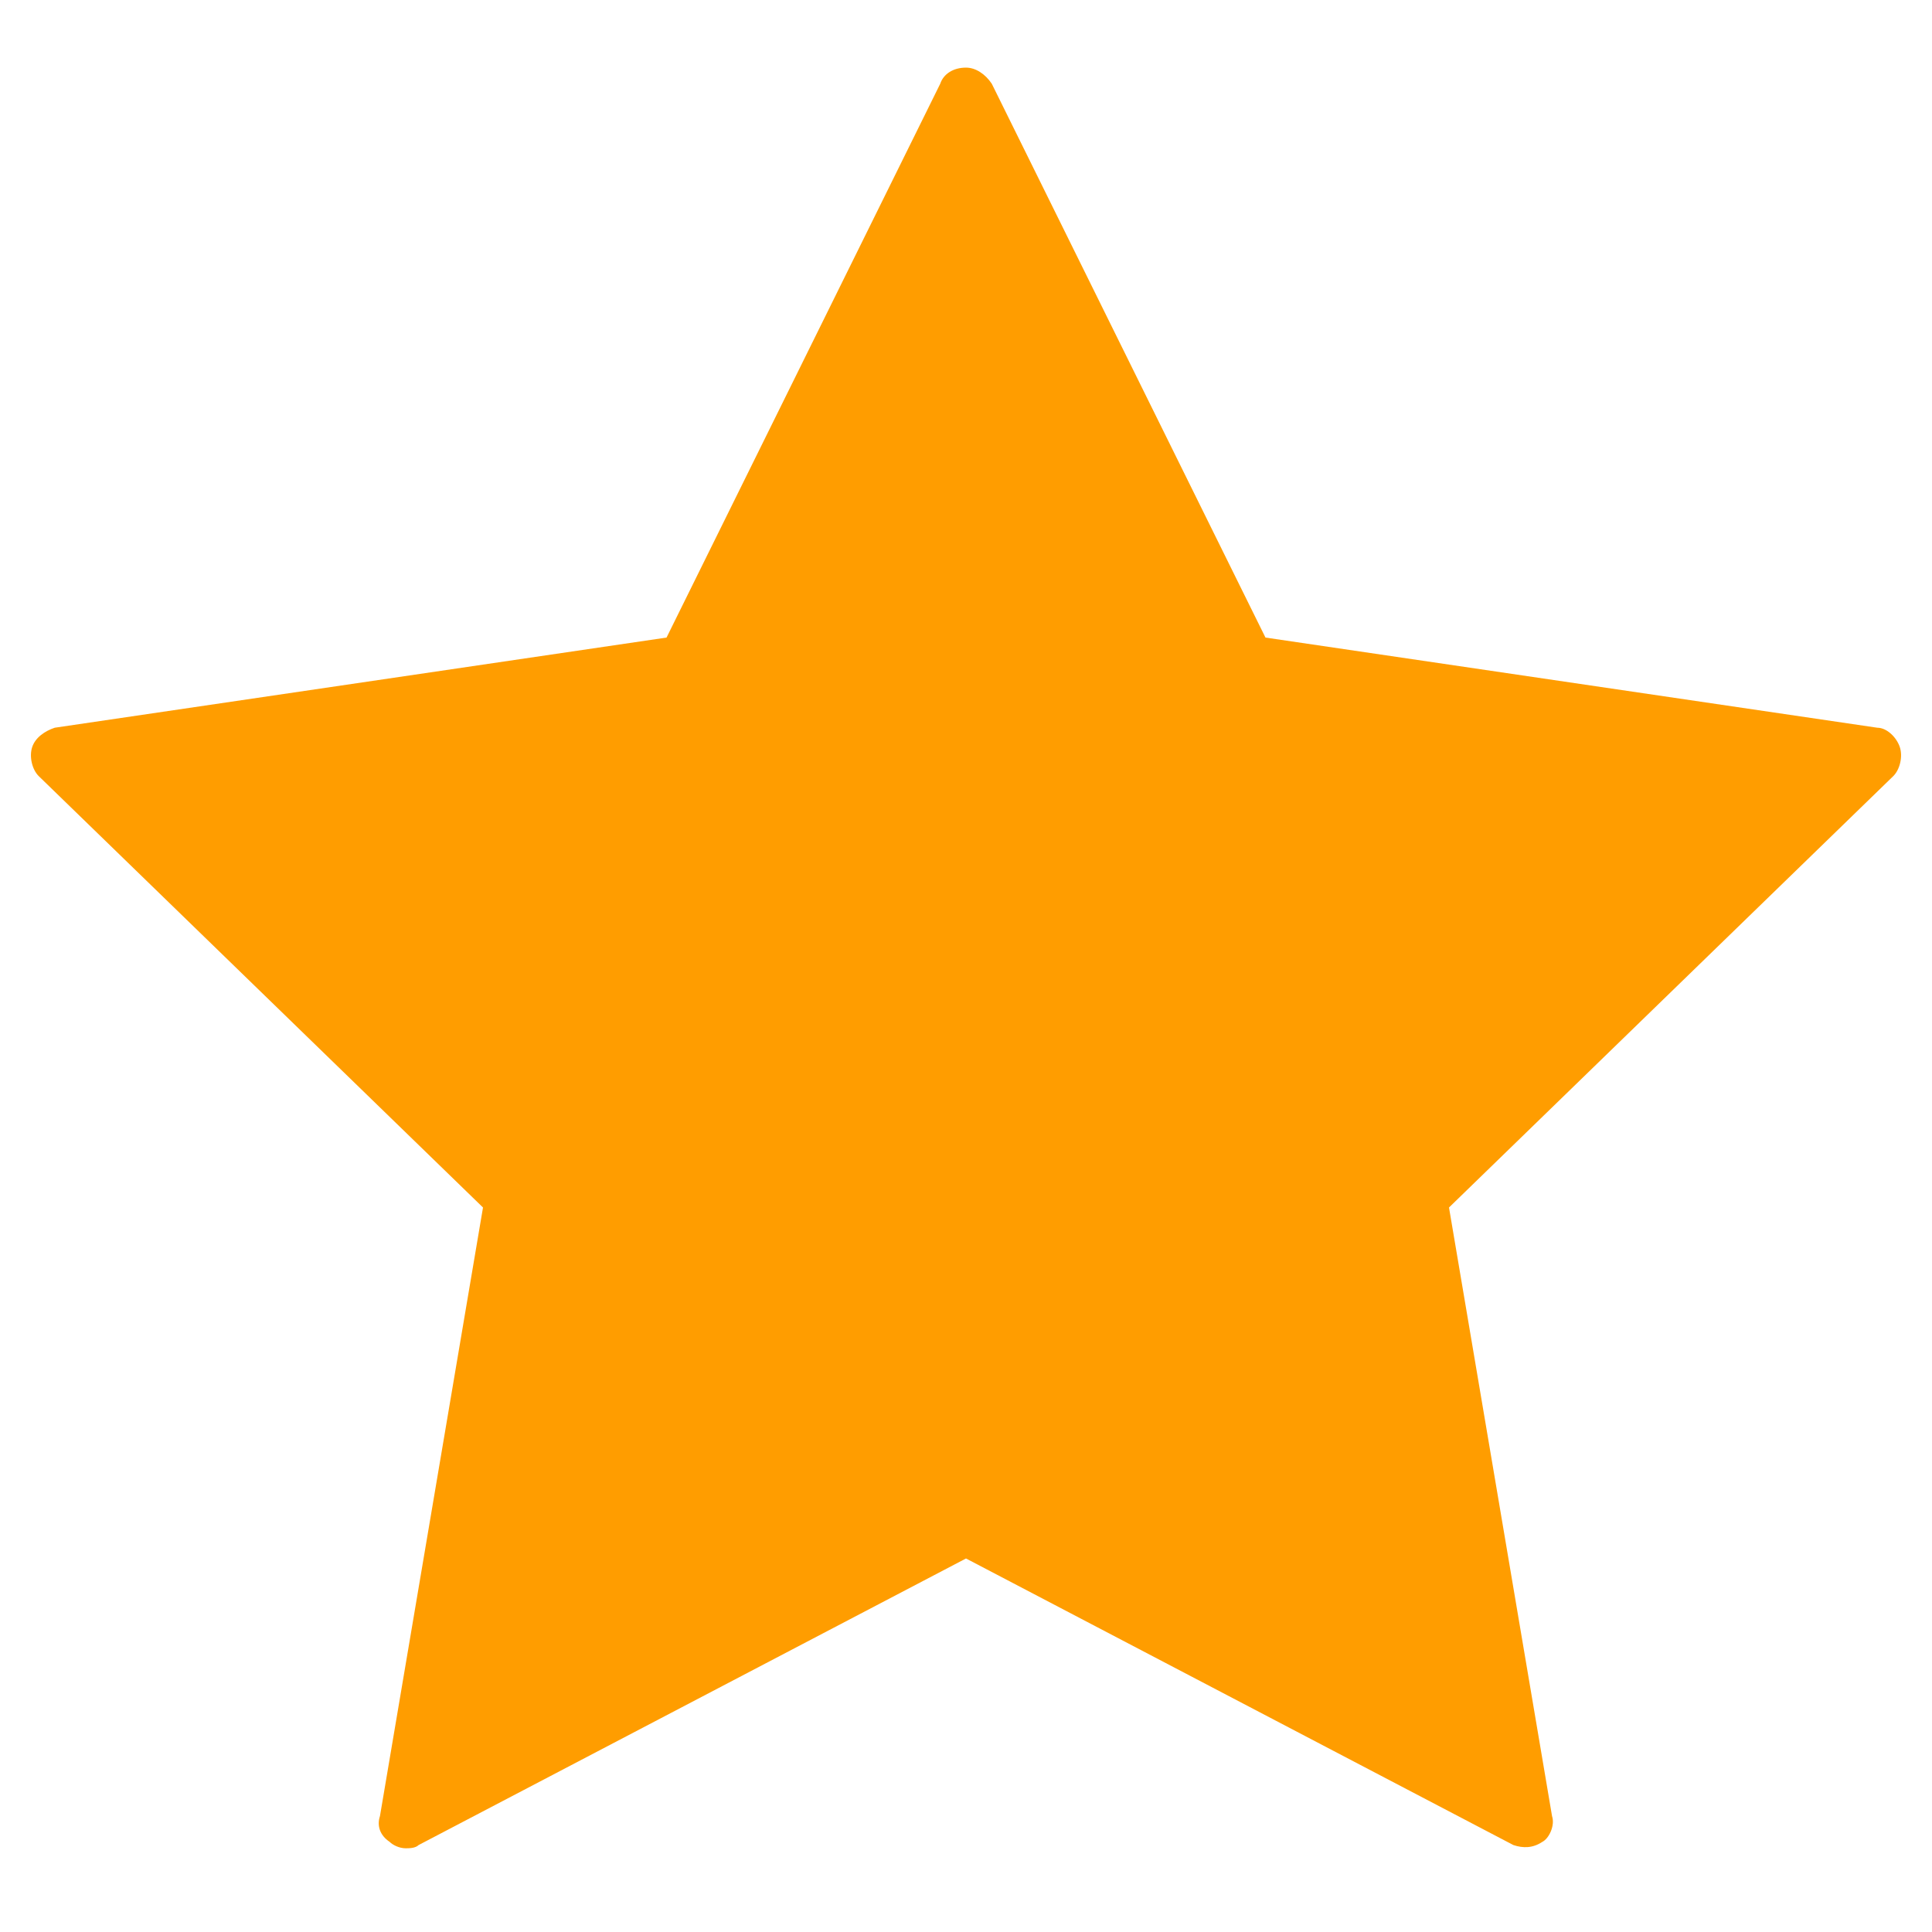 <?xml version="1.0" encoding="utf-8"?>
<!-- Generator: Adobe Illustrator 23.0.6, SVG Export Plug-In . SVG Version: 6.00 Build 0)  -->
<svg version="1.1" id="Слой_1" xmlns="http://www.w3.org/2000/svg" xmlns:xlink="http://www.w3.org/1999/xlink" x="0px" y="0px"
	 viewBox="0 0 60 60" style="enable-background:new 0 0 60 60;" xml:space="preserve">
<style type="text/css">
	.st0{fill:#FF9D00;}
</style>
<g>
	<path class="st0" d="M12.6,57.4c-0.2,0-0.4-0.1-0.5-0.2c-0.3-0.2-0.4-0.5-0.3-0.8L15,37.5L1.2,24.1C1,23.9,0.9,23.5,1,23.2
		c0.1-0.3,0.4-0.5,0.7-0.6l19-2.8l8.5-17.2c0.1-0.3,0.4-0.5,0.8-0.5l0,0c0.3,0,0.6,0.2,0.8,0.5l8.5,17.2l19,2.8
		c0.3,0,0.6,0.3,0.7,0.6c0.1,0.3,0,0.7-0.2,0.9L45,37.5l3.2,18.9c0.1,0.3-0.1,0.7-0.3,0.8c-0.3,0.2-0.6,0.2-0.9,0.1l-17-8.9l-17,8.9
		C12.9,57.4,12.7,57.4,12.6,57.4z"/>
</g>
</svg>
